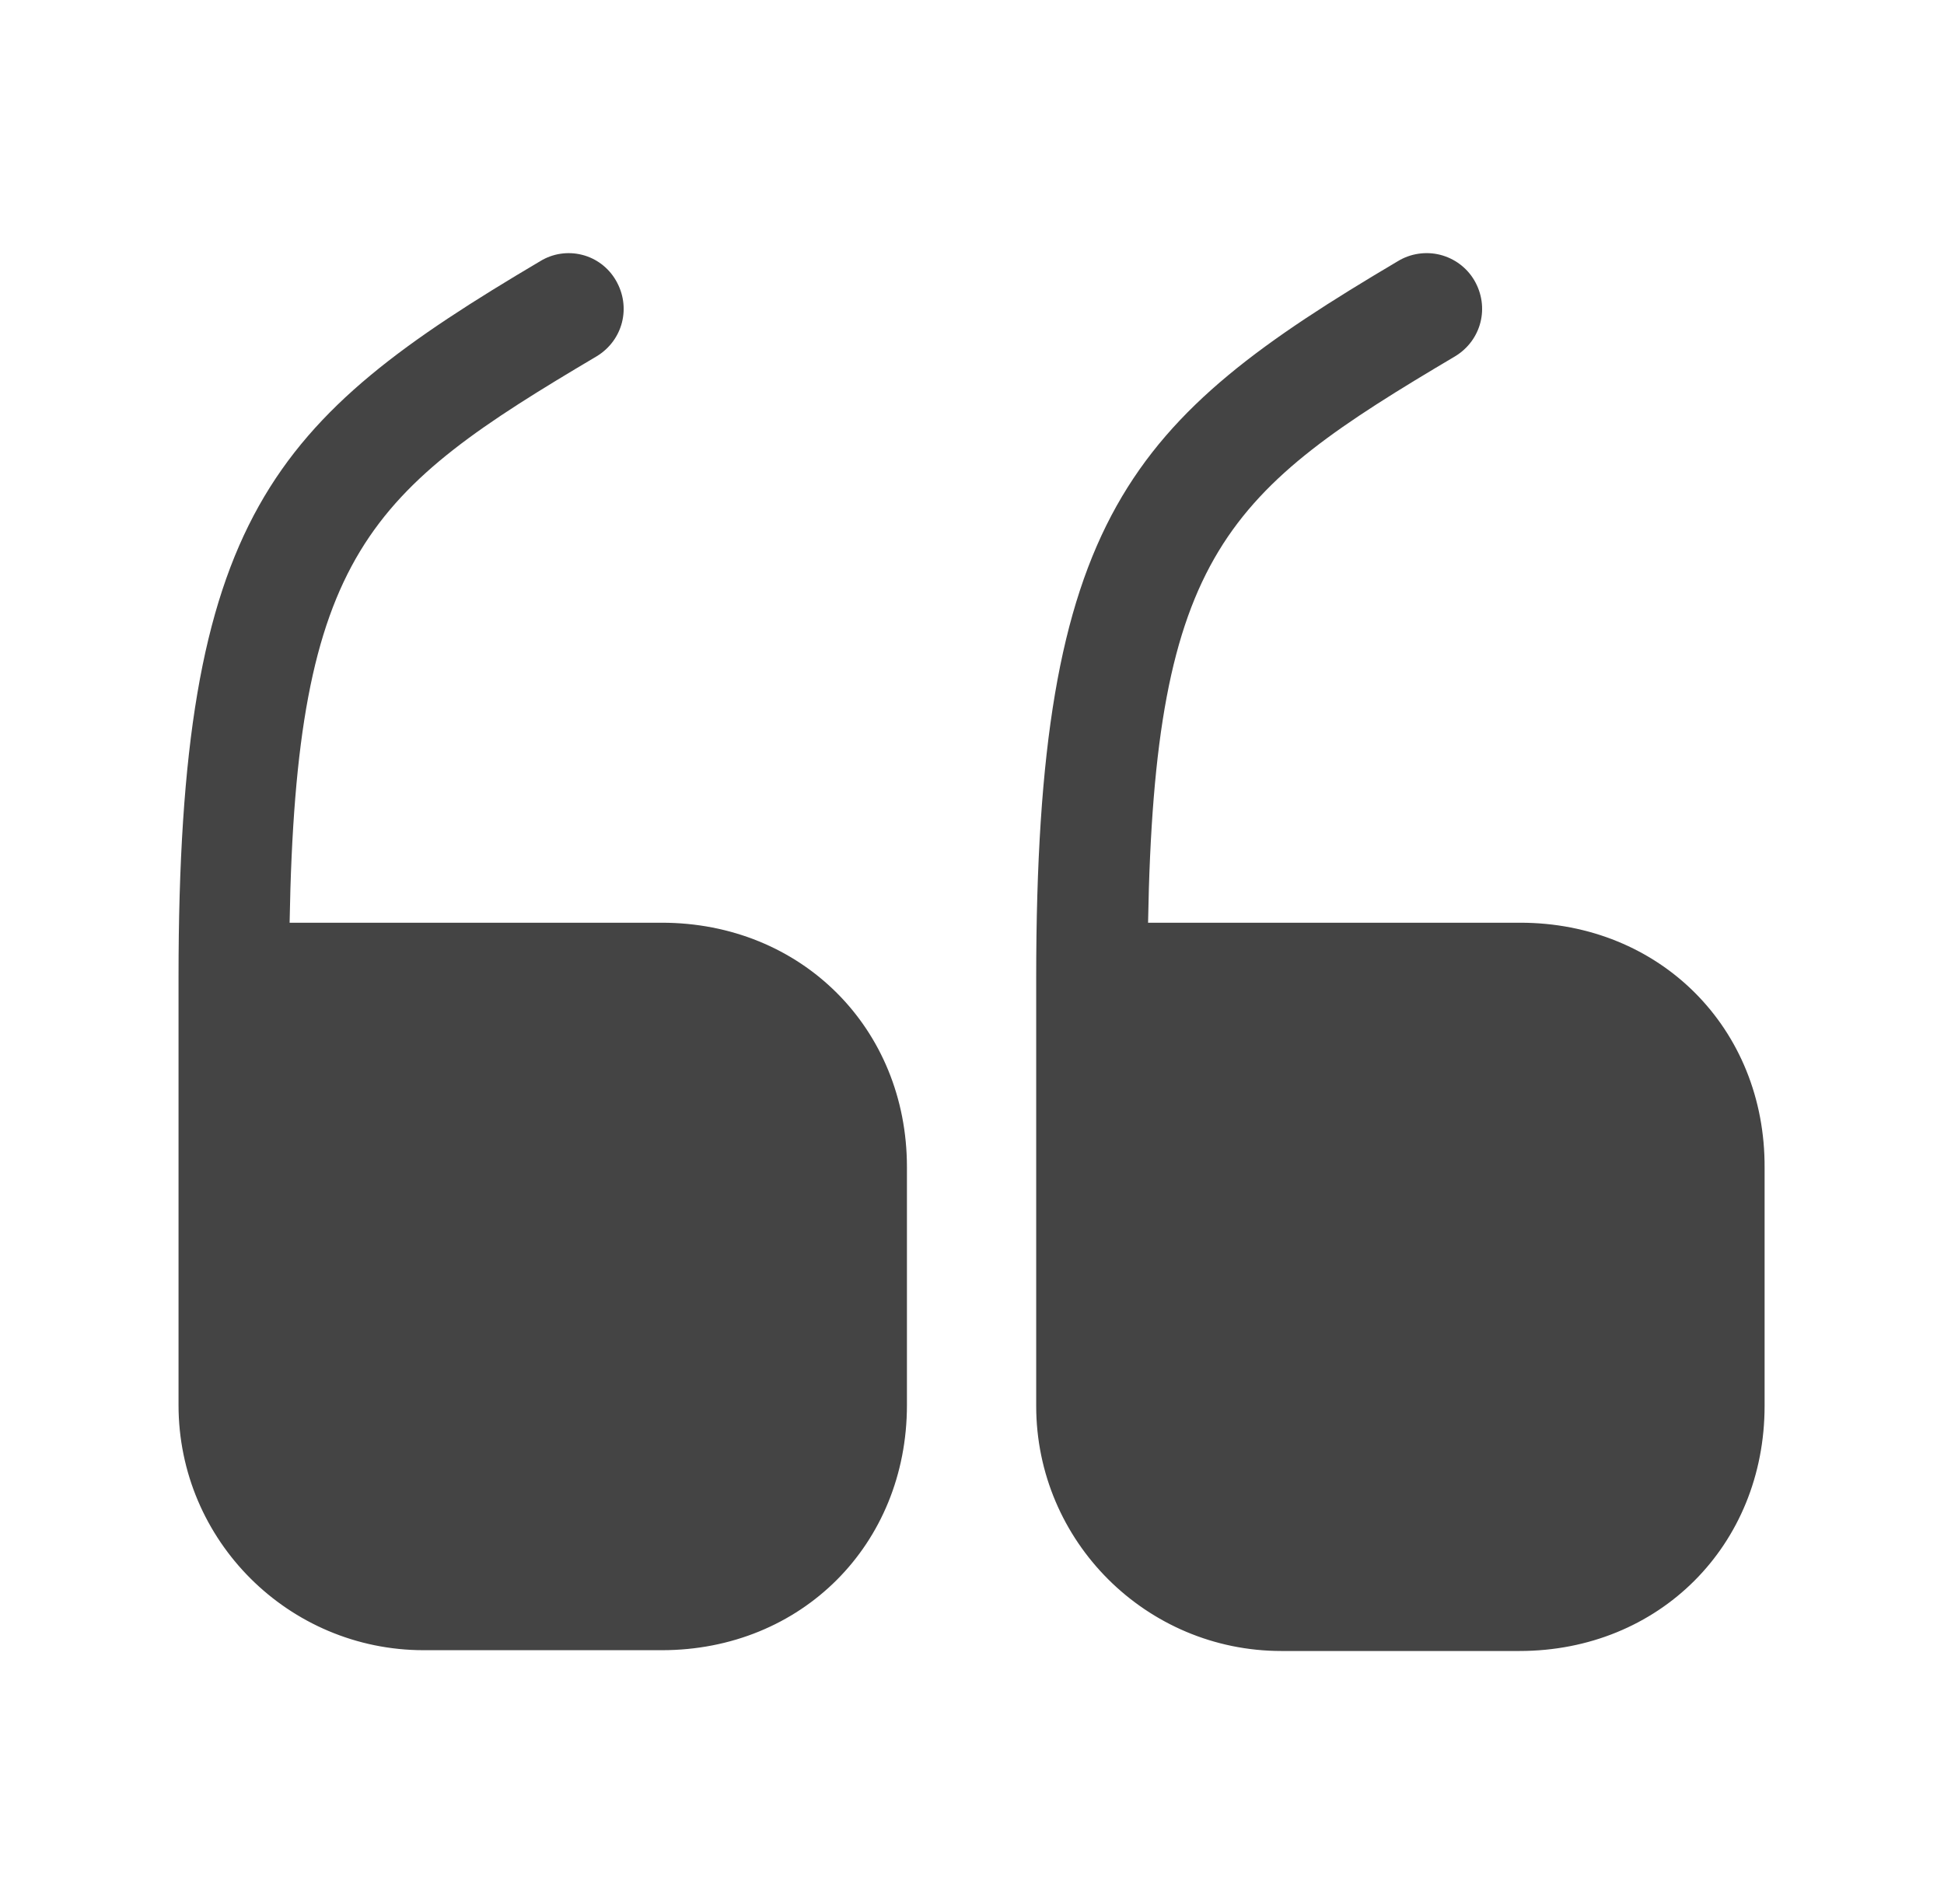 <svg width="49" height="48" viewBox="0 0 49 48" fill="none" xmlns="http://www.w3.org/2000/svg">
<path d="M16.68 23.262H7.3C7.46 13.922 9.3 12.382 15.04 8.982C15.7 8.582 15.92 7.742 15.52 7.062C15.428 6.905 15.305 6.767 15.159 6.657C15.014 6.548 14.848 6.468 14.671 6.424C14.494 6.379 14.31 6.37 14.129 6.397C13.949 6.424 13.776 6.487 13.62 6.582C6.86 10.582 4.5 13.022 4.5 24.642V35.422C4.5 38.842 7.28 41.602 10.68 41.602H16.68C20.2 41.602 22.86 38.942 22.86 35.422V29.422C22.86 25.922 20.2 23.262 16.68 23.262ZM38.318 23.262H28.938C29.098 13.922 30.938 12.382 36.678 8.982C37.338 8.582 37.558 7.742 37.158 7.062C37.064 6.904 36.939 6.766 36.792 6.657C36.644 6.547 36.476 6.468 36.298 6.423C36.119 6.378 35.934 6.37 35.752 6.397C35.57 6.424 35.395 6.487 35.238 6.582C28.478 10.582 26.118 13.022 26.118 24.662V35.442C26.118 38.862 28.898 41.622 32.298 41.622H38.298C41.818 41.622 44.478 38.962 44.478 35.442V29.442C44.498 25.922 41.838 23.262 38.318 23.262Z" fill="#444444"/>
</svg>
